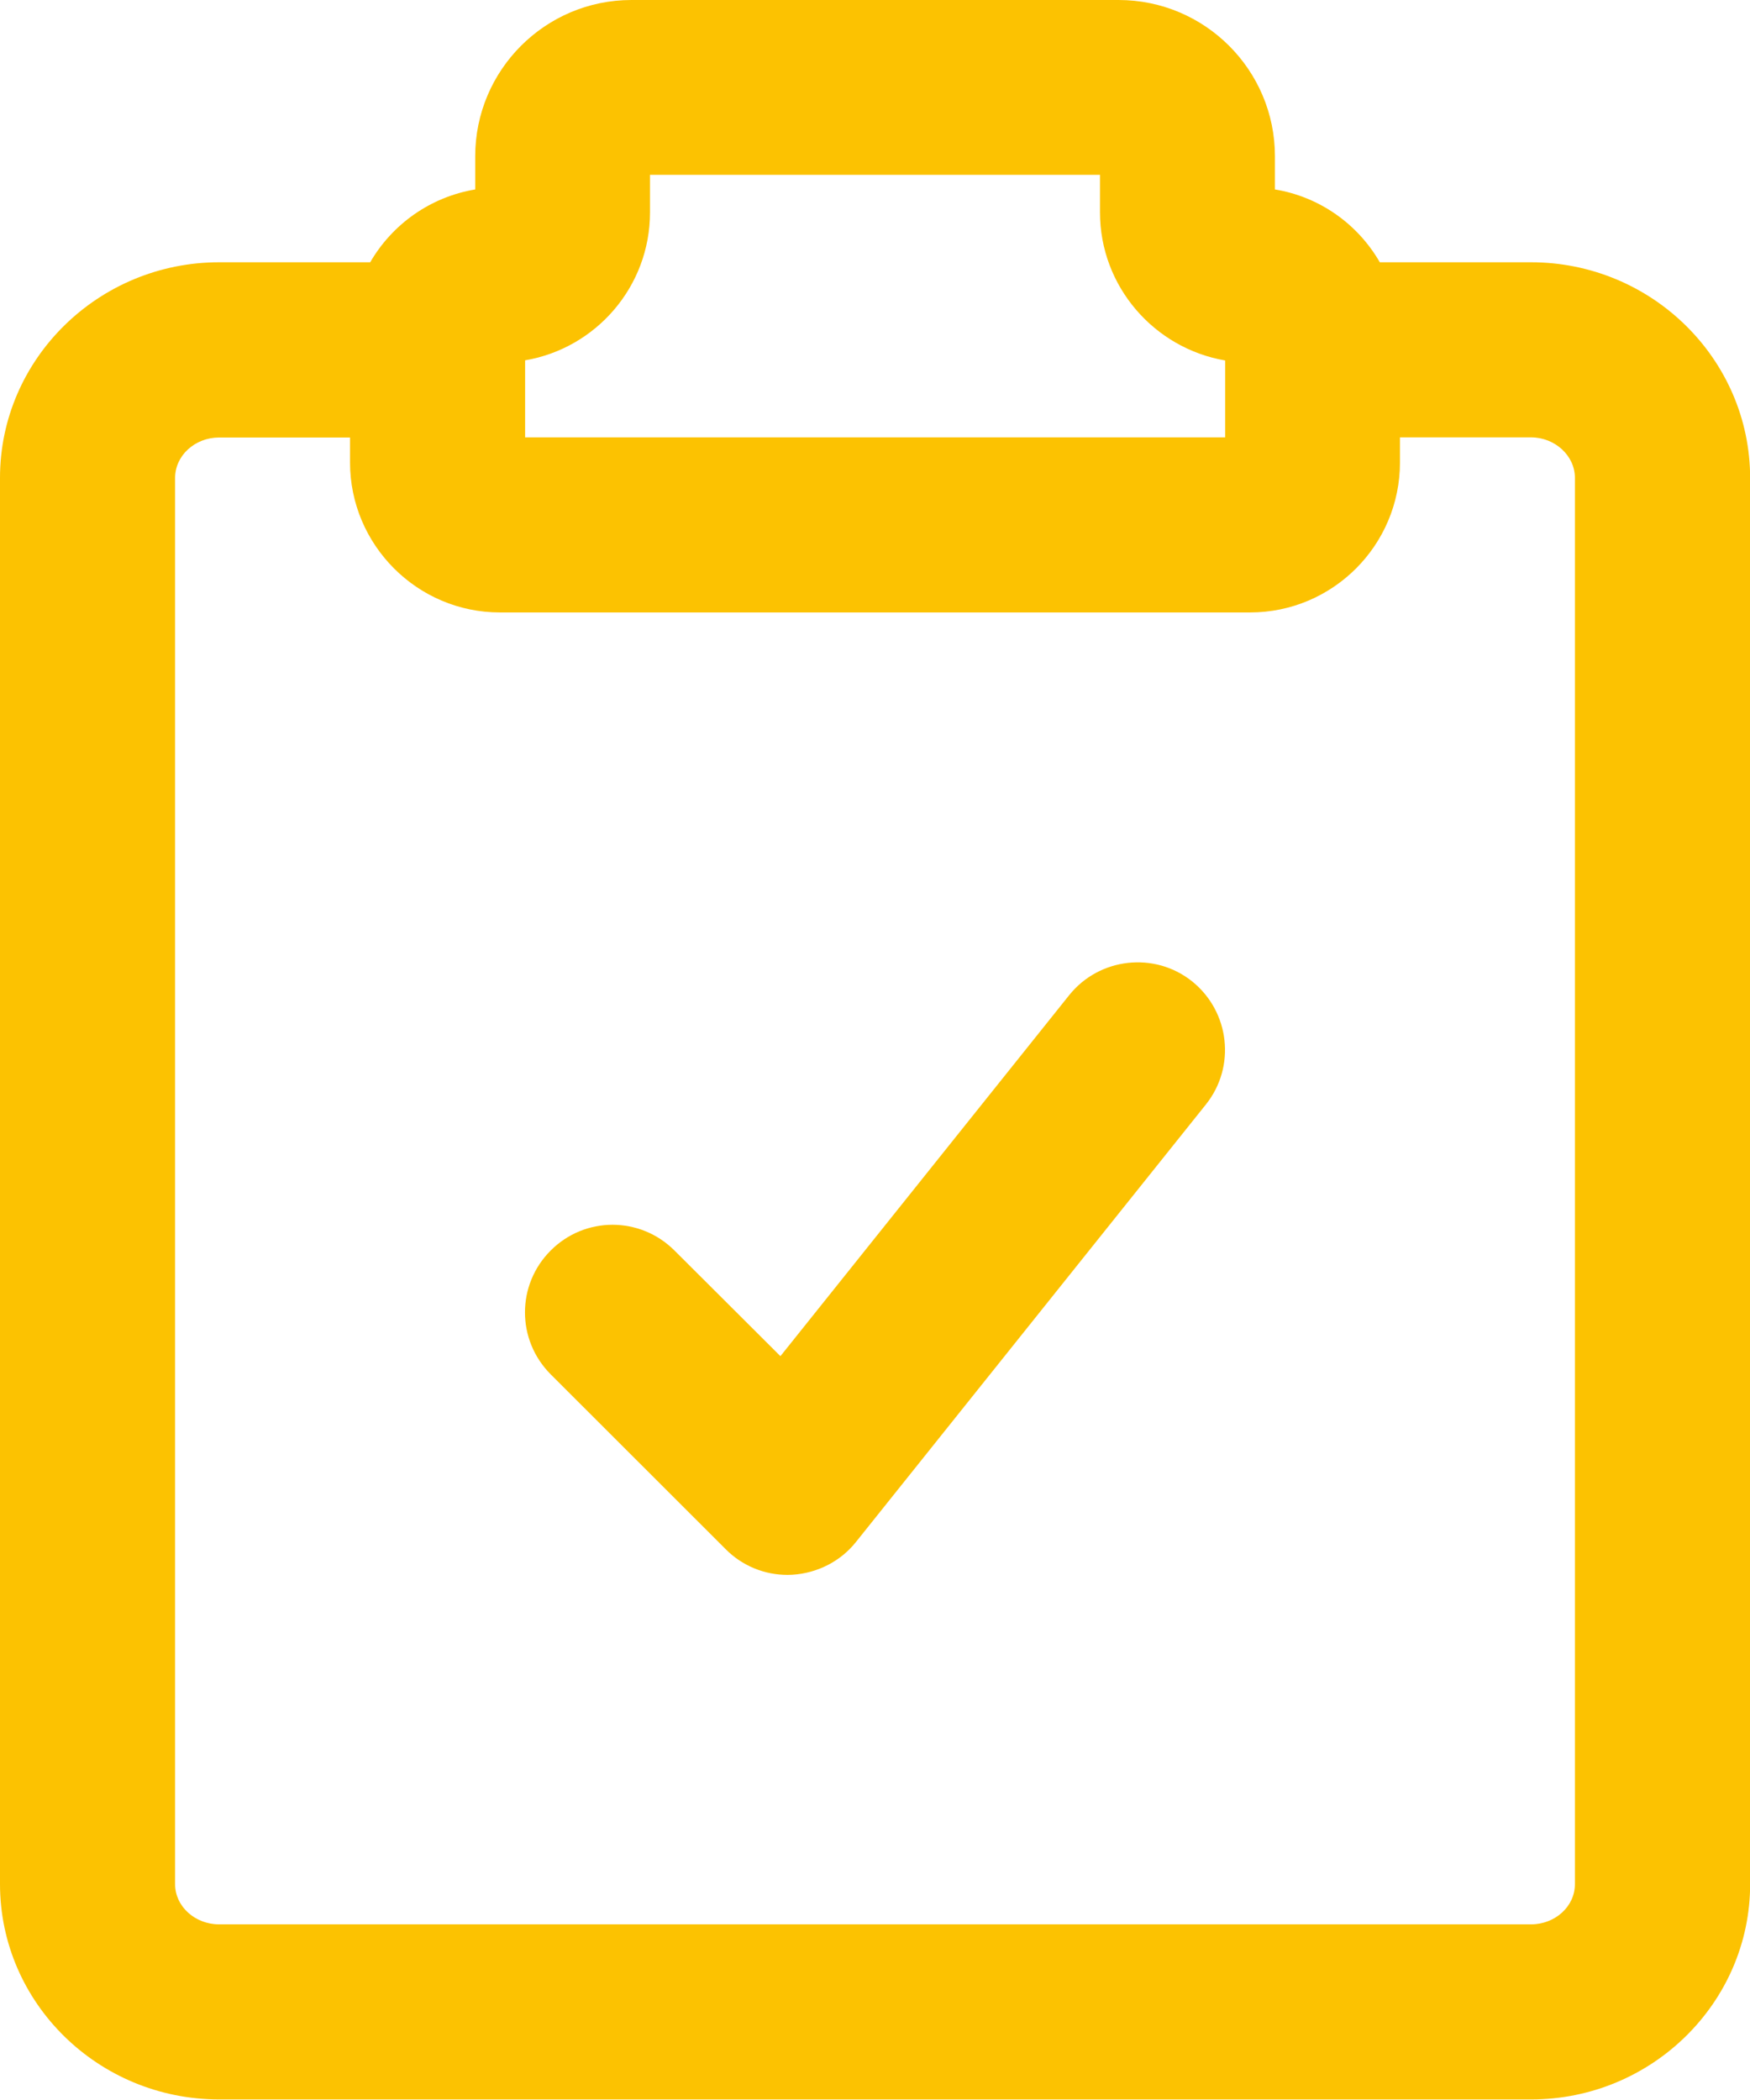 <?xml version="1.0" encoding="utf-8"?>
<!-- Generator: Adobe Illustrator 16.0.0, SVG Export Plug-In . SVG Version: 6.00 Build 0)  -->
<!DOCTYPE svg PUBLIC "-//W3C//DTD SVG 1.1//EN" "http://www.w3.org/Graphics/SVG/1.1/DTD/svg11.dtd">
<svg version="1.1" id="Calque_1" xmlns="http://www.w3.org/2000/svg" xmlns:xlink="http://www.w3.org/1999/xlink" x="0px" y="0px"
	 width="12.064px" height="14.475px" viewBox="1.154 0.695 12.064 14.475" enable-background="new 1.154 0.695 12.064 14.475"
	 xml:space="preserve">
<g>
	<path fill="#FCC201" d="M9.373,7.461c-0.259-0.208-0.64-0.165-0.848,0.094l-1.991,2.489L5.804,9.316
		c-0.237-0.237-0.618-0.237-0.854,0c-0.236,0.236-0.236,0.616,0,0.853l1.207,1.206c0.113,0.114,0.267,0.177,0.426,0.177l0.033-0.001
		c0.171-0.011,0.331-0.091,0.438-0.225l2.413-3.017C9.675,8.049,9.632,7.67,9.373,7.461z"/>
	<path fill="#FCC201" d="M11.708,2.503h-1.042c-0.151-0.262-0.413-0.451-0.723-0.502V1.772c0-0.594-0.483-1.077-1.078-1.077H5.507
		c-0.595,0-1.077,0.484-1.077,1.077v0.229c-0.31,0.052-0.572,0.24-0.724,0.502H2.665c-0.832,0-1.511,0.667-1.511,1.486v9.694
		c0,0.82,0.678,1.485,1.511,1.485h9.044c0.831,0,1.51-0.667,1.51-1.485V3.99C13.218,3.17,12.54,2.503,11.708,2.503z M4.774,3.179
		C5.263,3.096,5.635,2.67,5.635,2.159V1.9h3.102v0.259c0,0.511,0.374,0.937,0.863,1.021v0.53H4.774V3.179z M12.011,13.684
		c0,0.154-0.137,0.277-0.303,0.277H2.665c-0.167,0-0.304-0.124-0.304-0.277V3.99c0-0.154,0.136-0.279,0.304-0.279h0.902v0.172
		c0,0.569,0.464,1.034,1.033,1.034h5.172c0.569,0,1.033-0.463,1.033-1.034V3.71h0.903c0.165,0,0.303,0.126,0.303,0.279V13.684z"/>
</g>
</svg>
